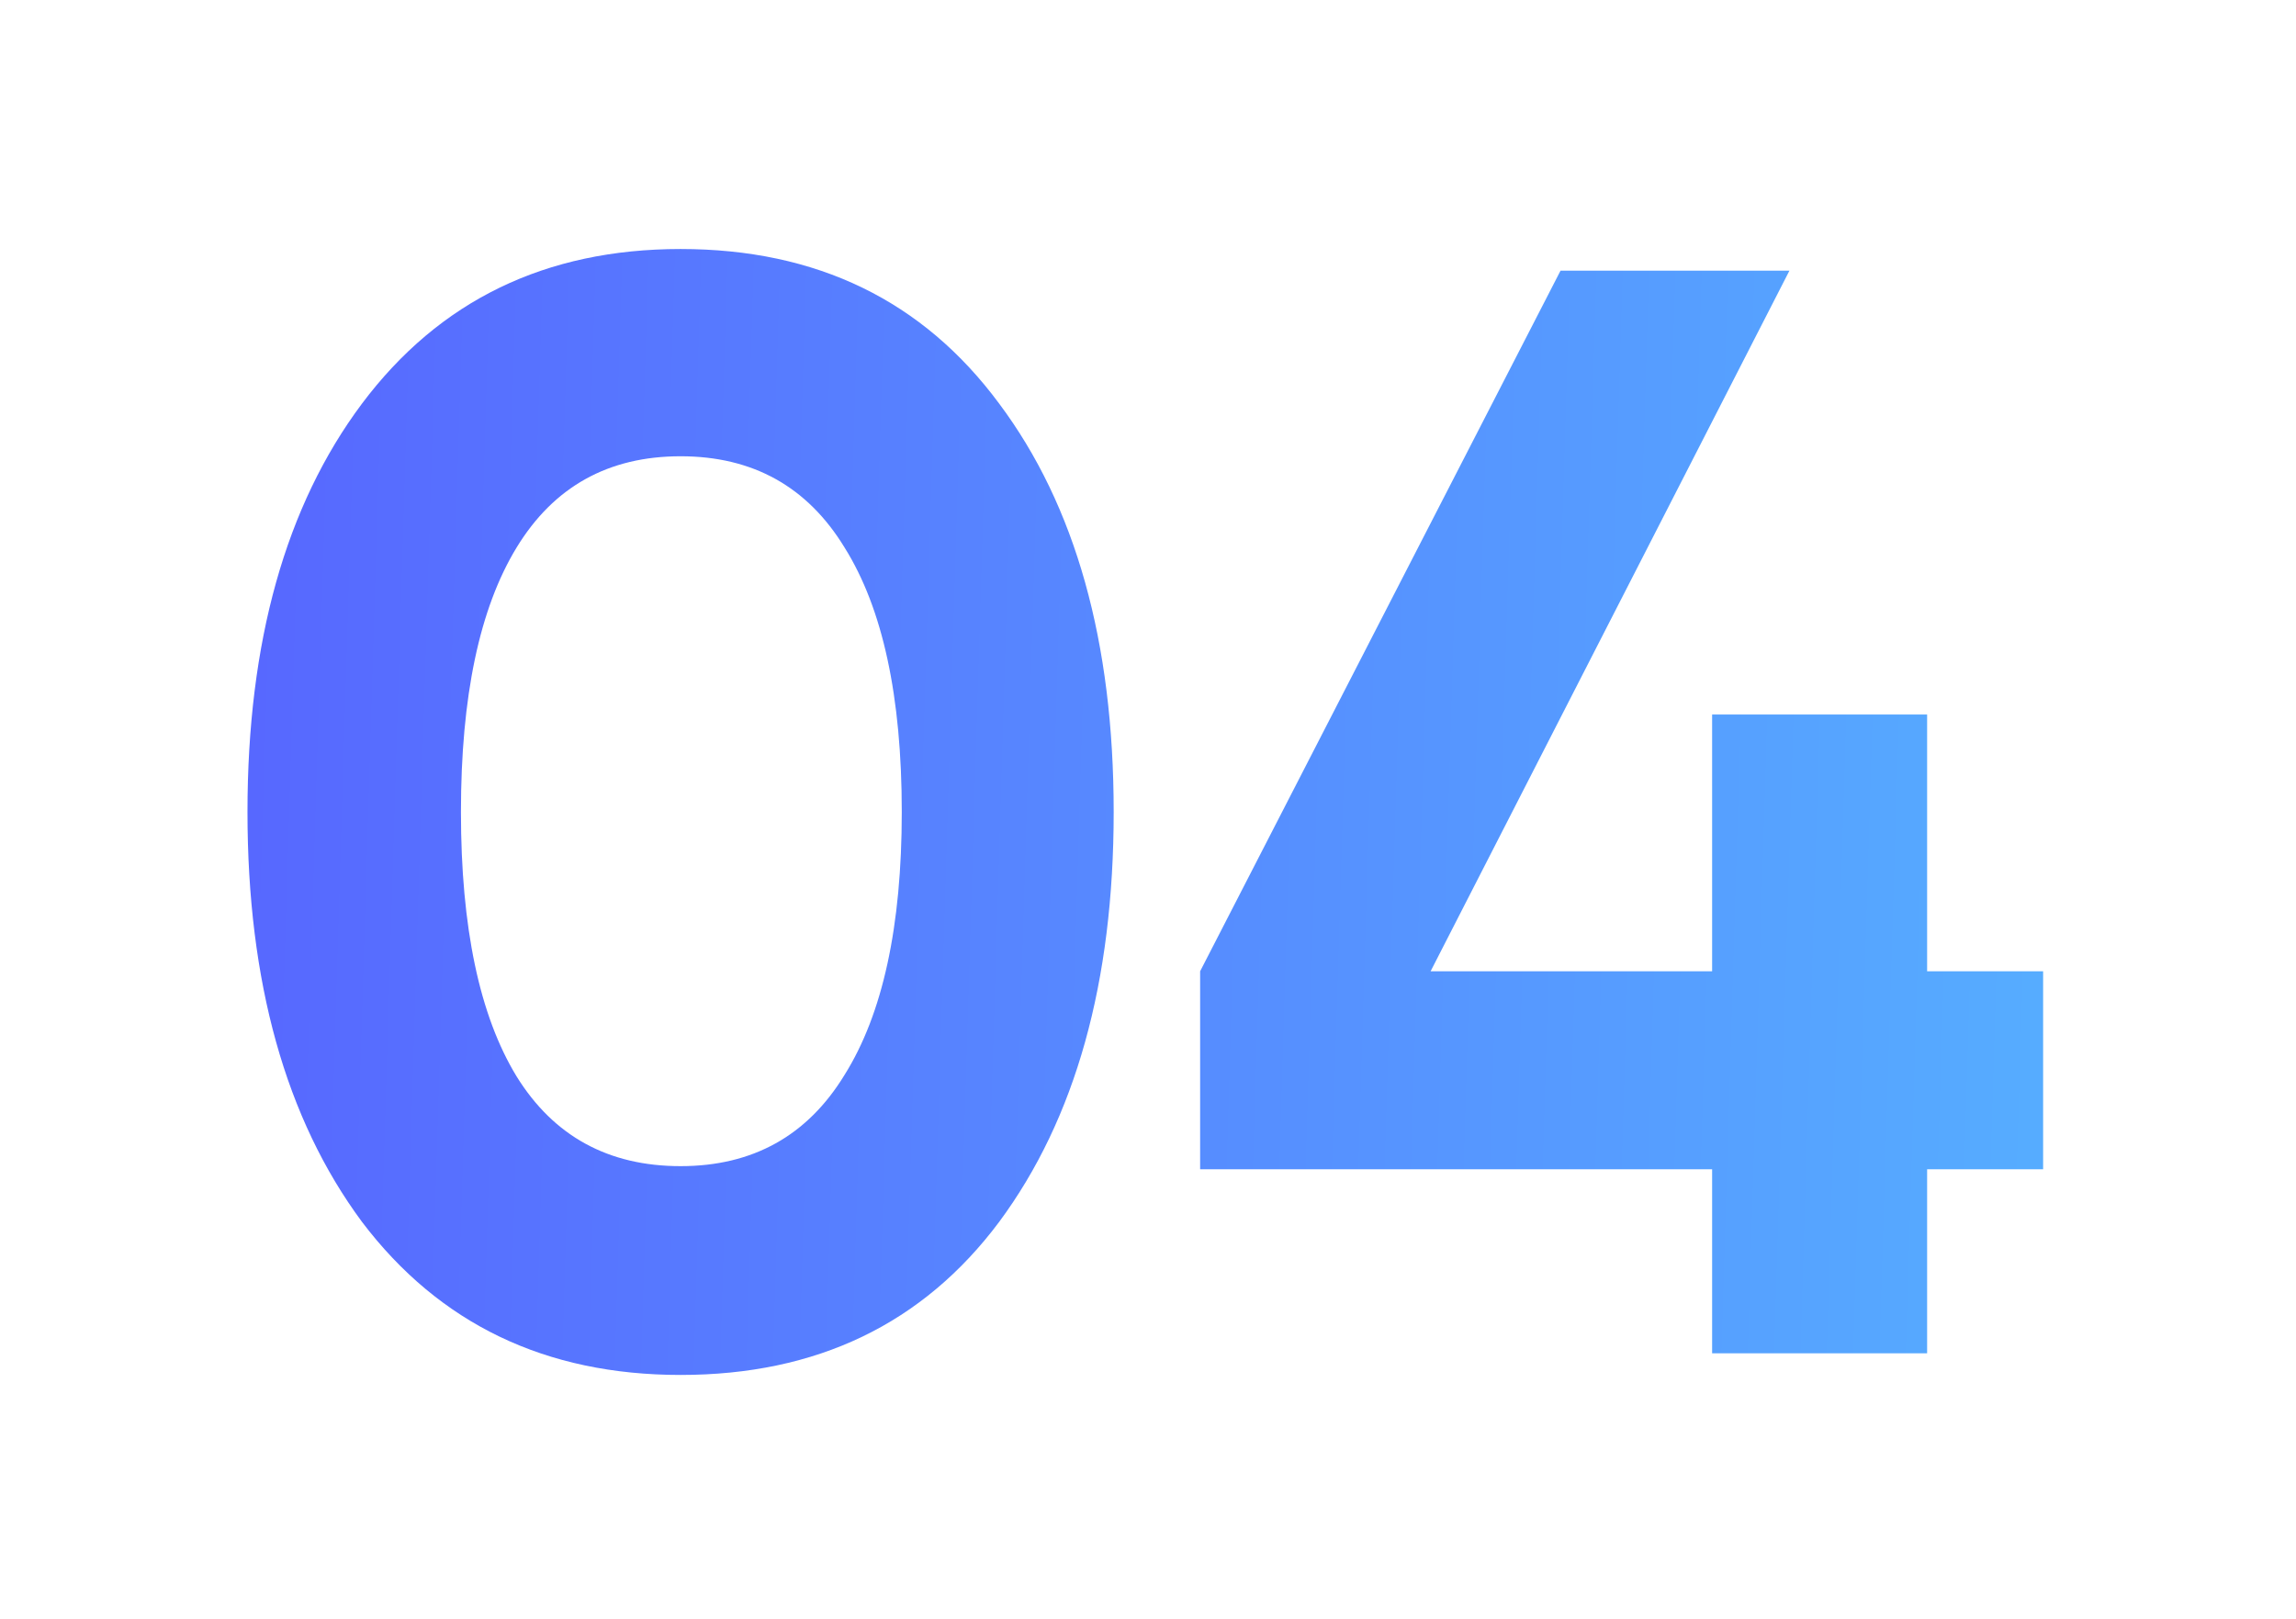 <?xml version="1.0" encoding="UTF-8"?> <svg xmlns="http://www.w3.org/2000/svg" width="95" height="67" viewBox="0 0 95 67" fill="none"> <g filter="url(#filter0_d_231_255)"> <path d="M28.16 54.895C22.571 54.895 18.176 52.783 14.976 48.559C11.819 44.293 10.24 38.639 10.24 31.599C10.24 24.559 11.819 18.927 14.976 14.704C18.176 10.437 22.571 8.304 28.16 8.304C33.792 8.304 38.187 10.437 41.344 14.704C44.501 18.927 46.08 24.559 46.08 31.599C46.08 38.639 44.501 44.293 41.344 48.559C38.187 52.783 33.792 54.895 28.16 54.895ZM21.376 42.544C22.912 45.018 25.173 46.255 28.16 46.255C31.147 46.255 33.408 44.997 34.944 42.48C36.523 39.962 37.312 36.336 37.312 31.599C37.312 26.821 36.523 23.173 34.944 20.655C33.408 18.138 31.147 16.88 28.16 16.88C25.173 16.88 22.912 18.138 21.376 20.655C19.84 23.173 19.072 26.821 19.072 31.599C19.072 36.378 19.84 40.026 21.376 42.544ZM84.537 38.191V46.383H79.737V53.999H70.841V46.383H49.657V38.191L64.569 9.2H74.04L59.193 38.191H70.841V27.567H79.737V38.191H84.537Z" fill="url(#paint0_linear_231_255)"></path> </g> <defs> <filter id="filter0_d_231_255" x="0.24" y="0.304" width="94.297" height="66.592" filterUnits="userSpaceOnUse" color-interpolation-filters="sRGB"> <feFlood flood-opacity="0" result="BackgroundImageFix"></feFlood> <feColorMatrix in="SourceAlpha" type="matrix" values="0 0 0 0 0 0 0 0 0 0 0 0 0 0 0 0 0 0 127 0" result="hardAlpha"></feColorMatrix> <feOffset dy="2"></feOffset> <feGaussianBlur stdDeviation="5"></feGaussianBlur> <feComposite in2="hardAlpha" operator="out"></feComposite> <feColorMatrix type="matrix" values="0 0 0 0 0.058 0 0 0 0 0.12 0 0 0 0 0.633 0 0 0 0.25 0"></feColorMatrix> <feBlend mode="normal" in2="BackgroundImageFix" result="effect1_dropShadow_231_255"></feBlend> <feBlend mode="normal" in="SourceGraphic" in2="effect1_dropShadow_231_255" result="shape"></feBlend> </filter> <linearGradient id="paint0_linear_231_255" x1="11.095" y1="6.65" x2="87.305" y2="8.975" gradientUnits="userSpaceOnUse"> <stop stop-color="#5768FF"></stop> <stop offset="1" stop-color="#56AEFF"></stop> </linearGradient> </defs> </svg> 
